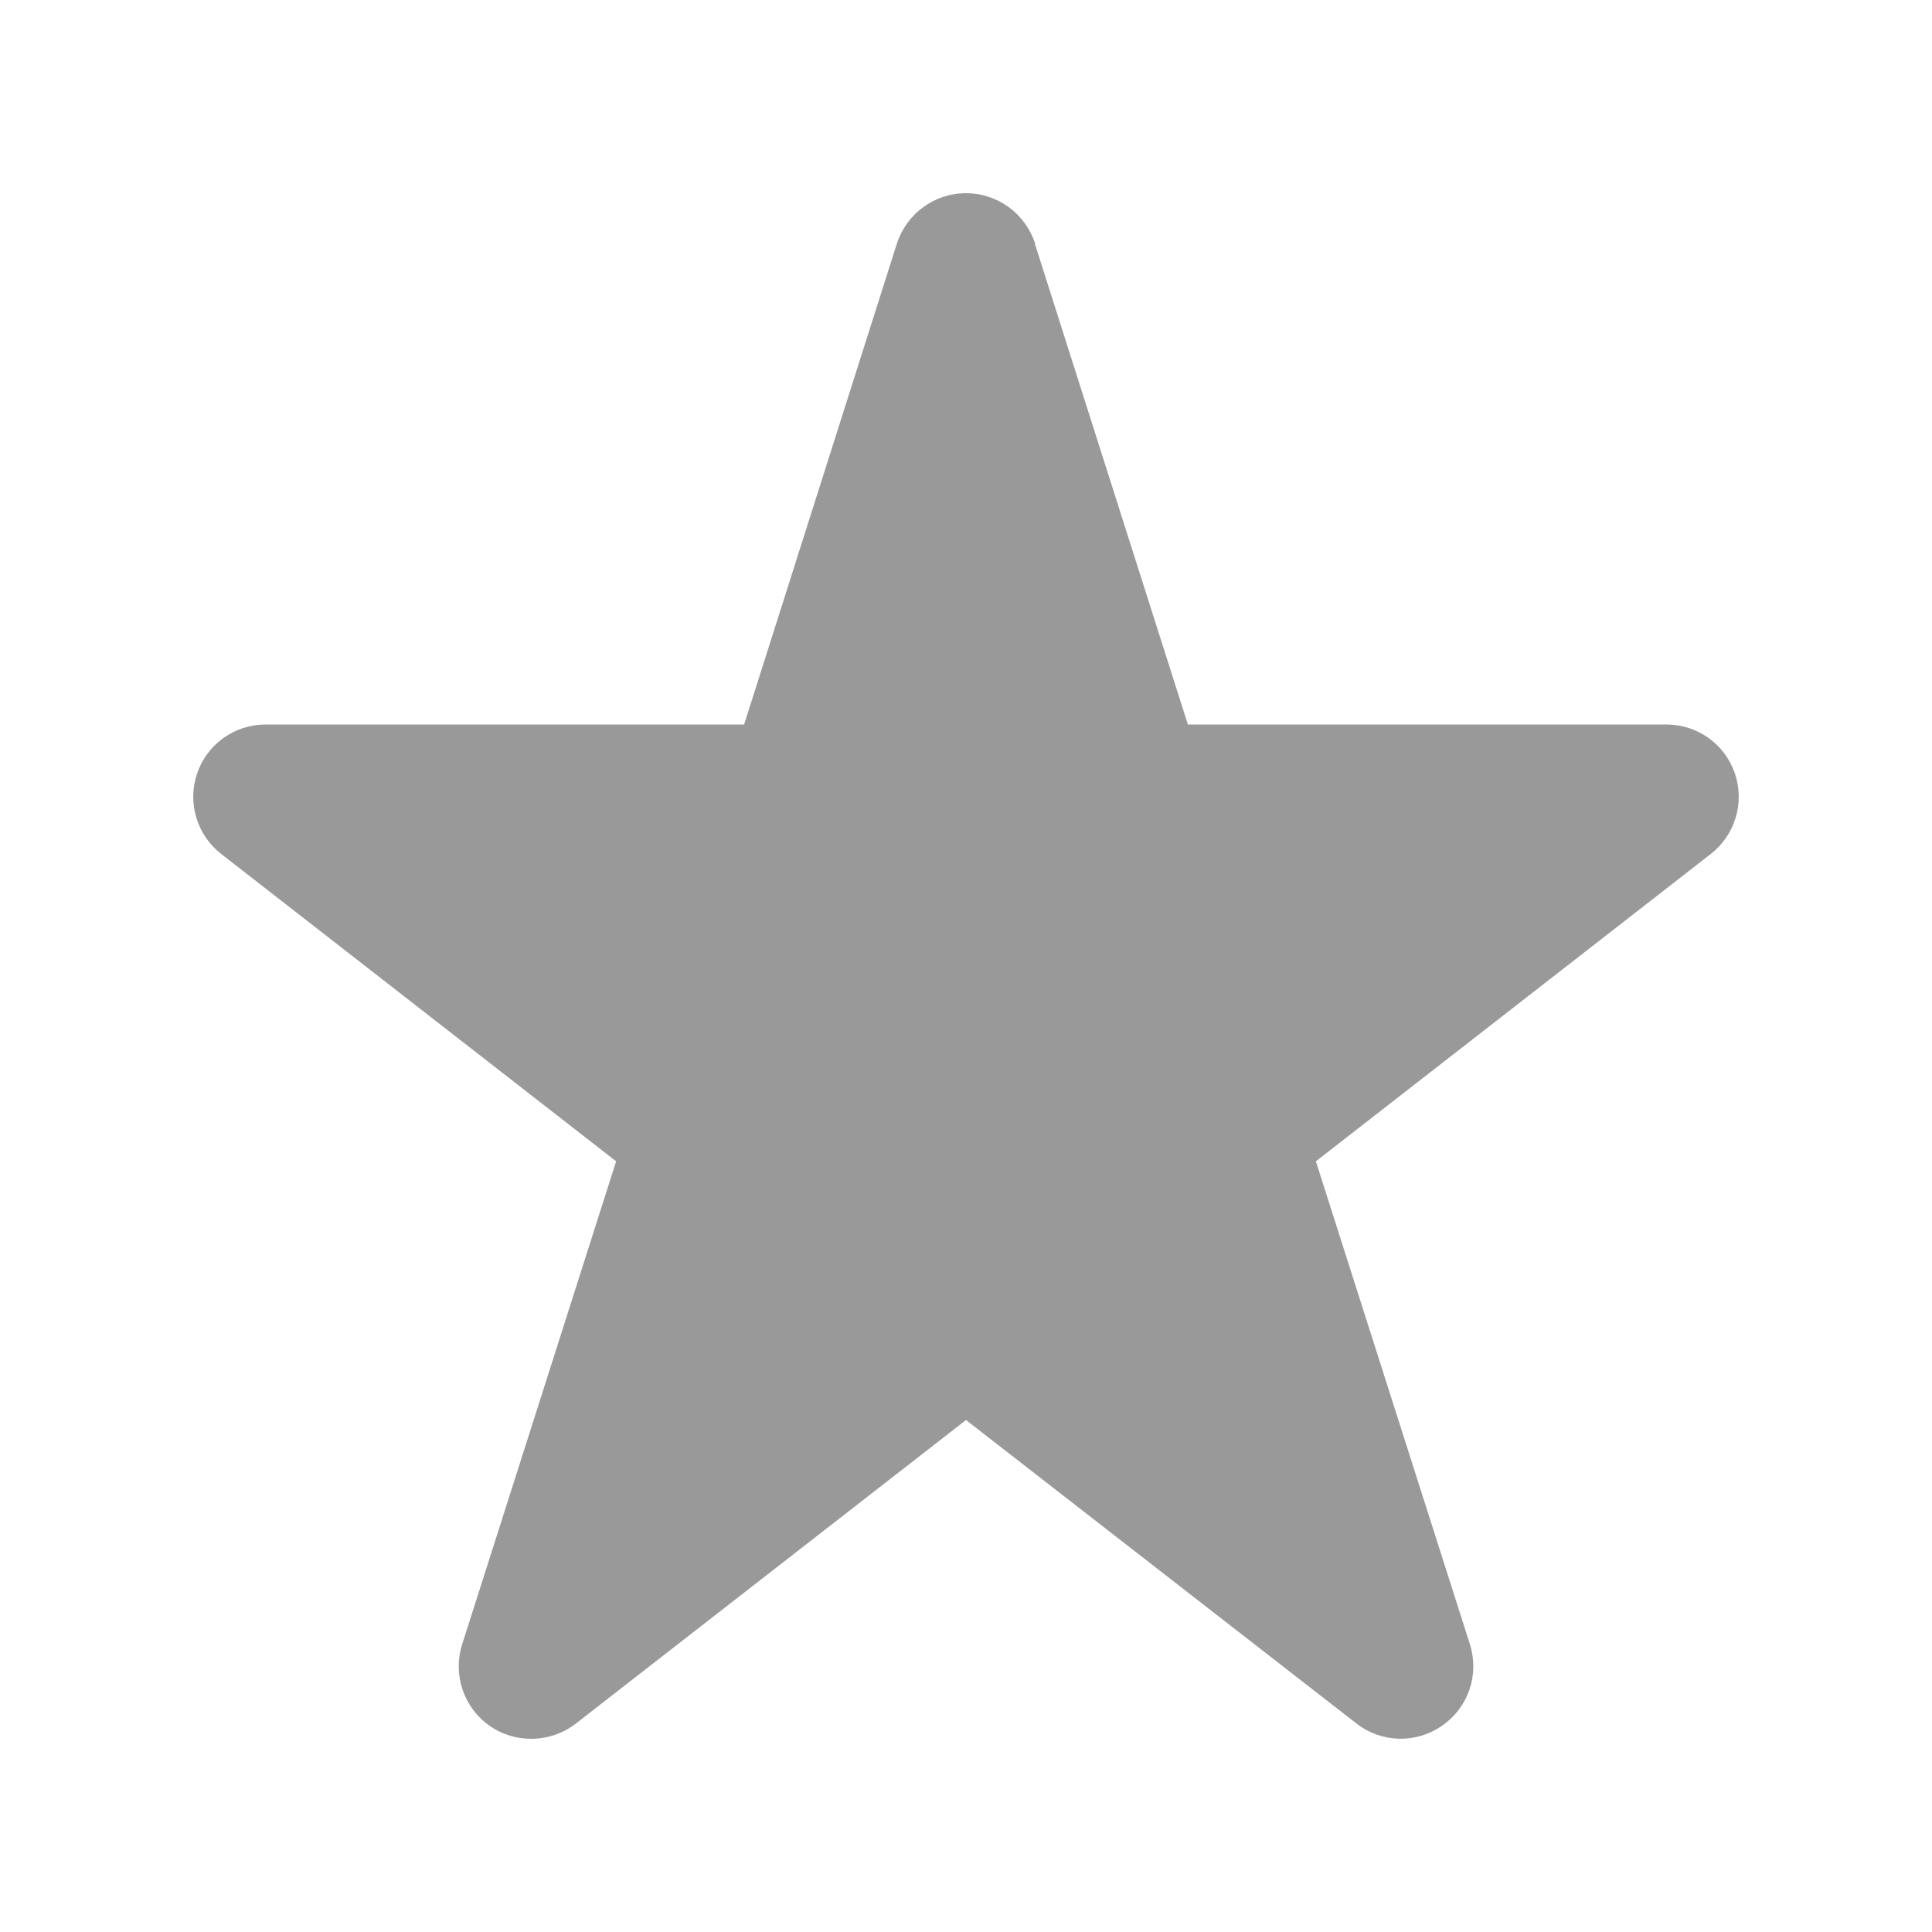 <svg xmlns="http://www.w3.org/2000/svg" viewBox="0 0 640 640"><!--! Font Awesome Pro 7.1.0 by @fontawesome - https://fontawesome.com License - https://fontawesome.com/license (Commercial License) Copyright 2025 Fonticons, Inc. --><path opacity=".4" fill="currentColor" d="M342.9 80.7C339.7 70.8 330.5 64 320 64C309.5 64 300.3 70.8 297.1 80.7L246.5 240L88 240C77.7 240 68.6 246.5 65.3 256.2C62 265.9 65.2 276.6 73.3 282.9L204.1 384.7L153.1 544.7C149.9 554.7 153.6 565.7 162.2 571.7C170.8 577.7 182.4 577.4 190.7 571L320 470.4L449.3 570.9C457.6 577.4 469.1 577.7 477.8 571.6C486.5 565.5 490.1 554.7 486.9 544.6L435.9 384.7L566.7 282.9C574.8 276.6 578 265.9 574.7 256.2C571.4 246.5 562.3 240 552 240L393.5 240L342.8 80.7z"/><path fill="currentColor" d=""/></svg>